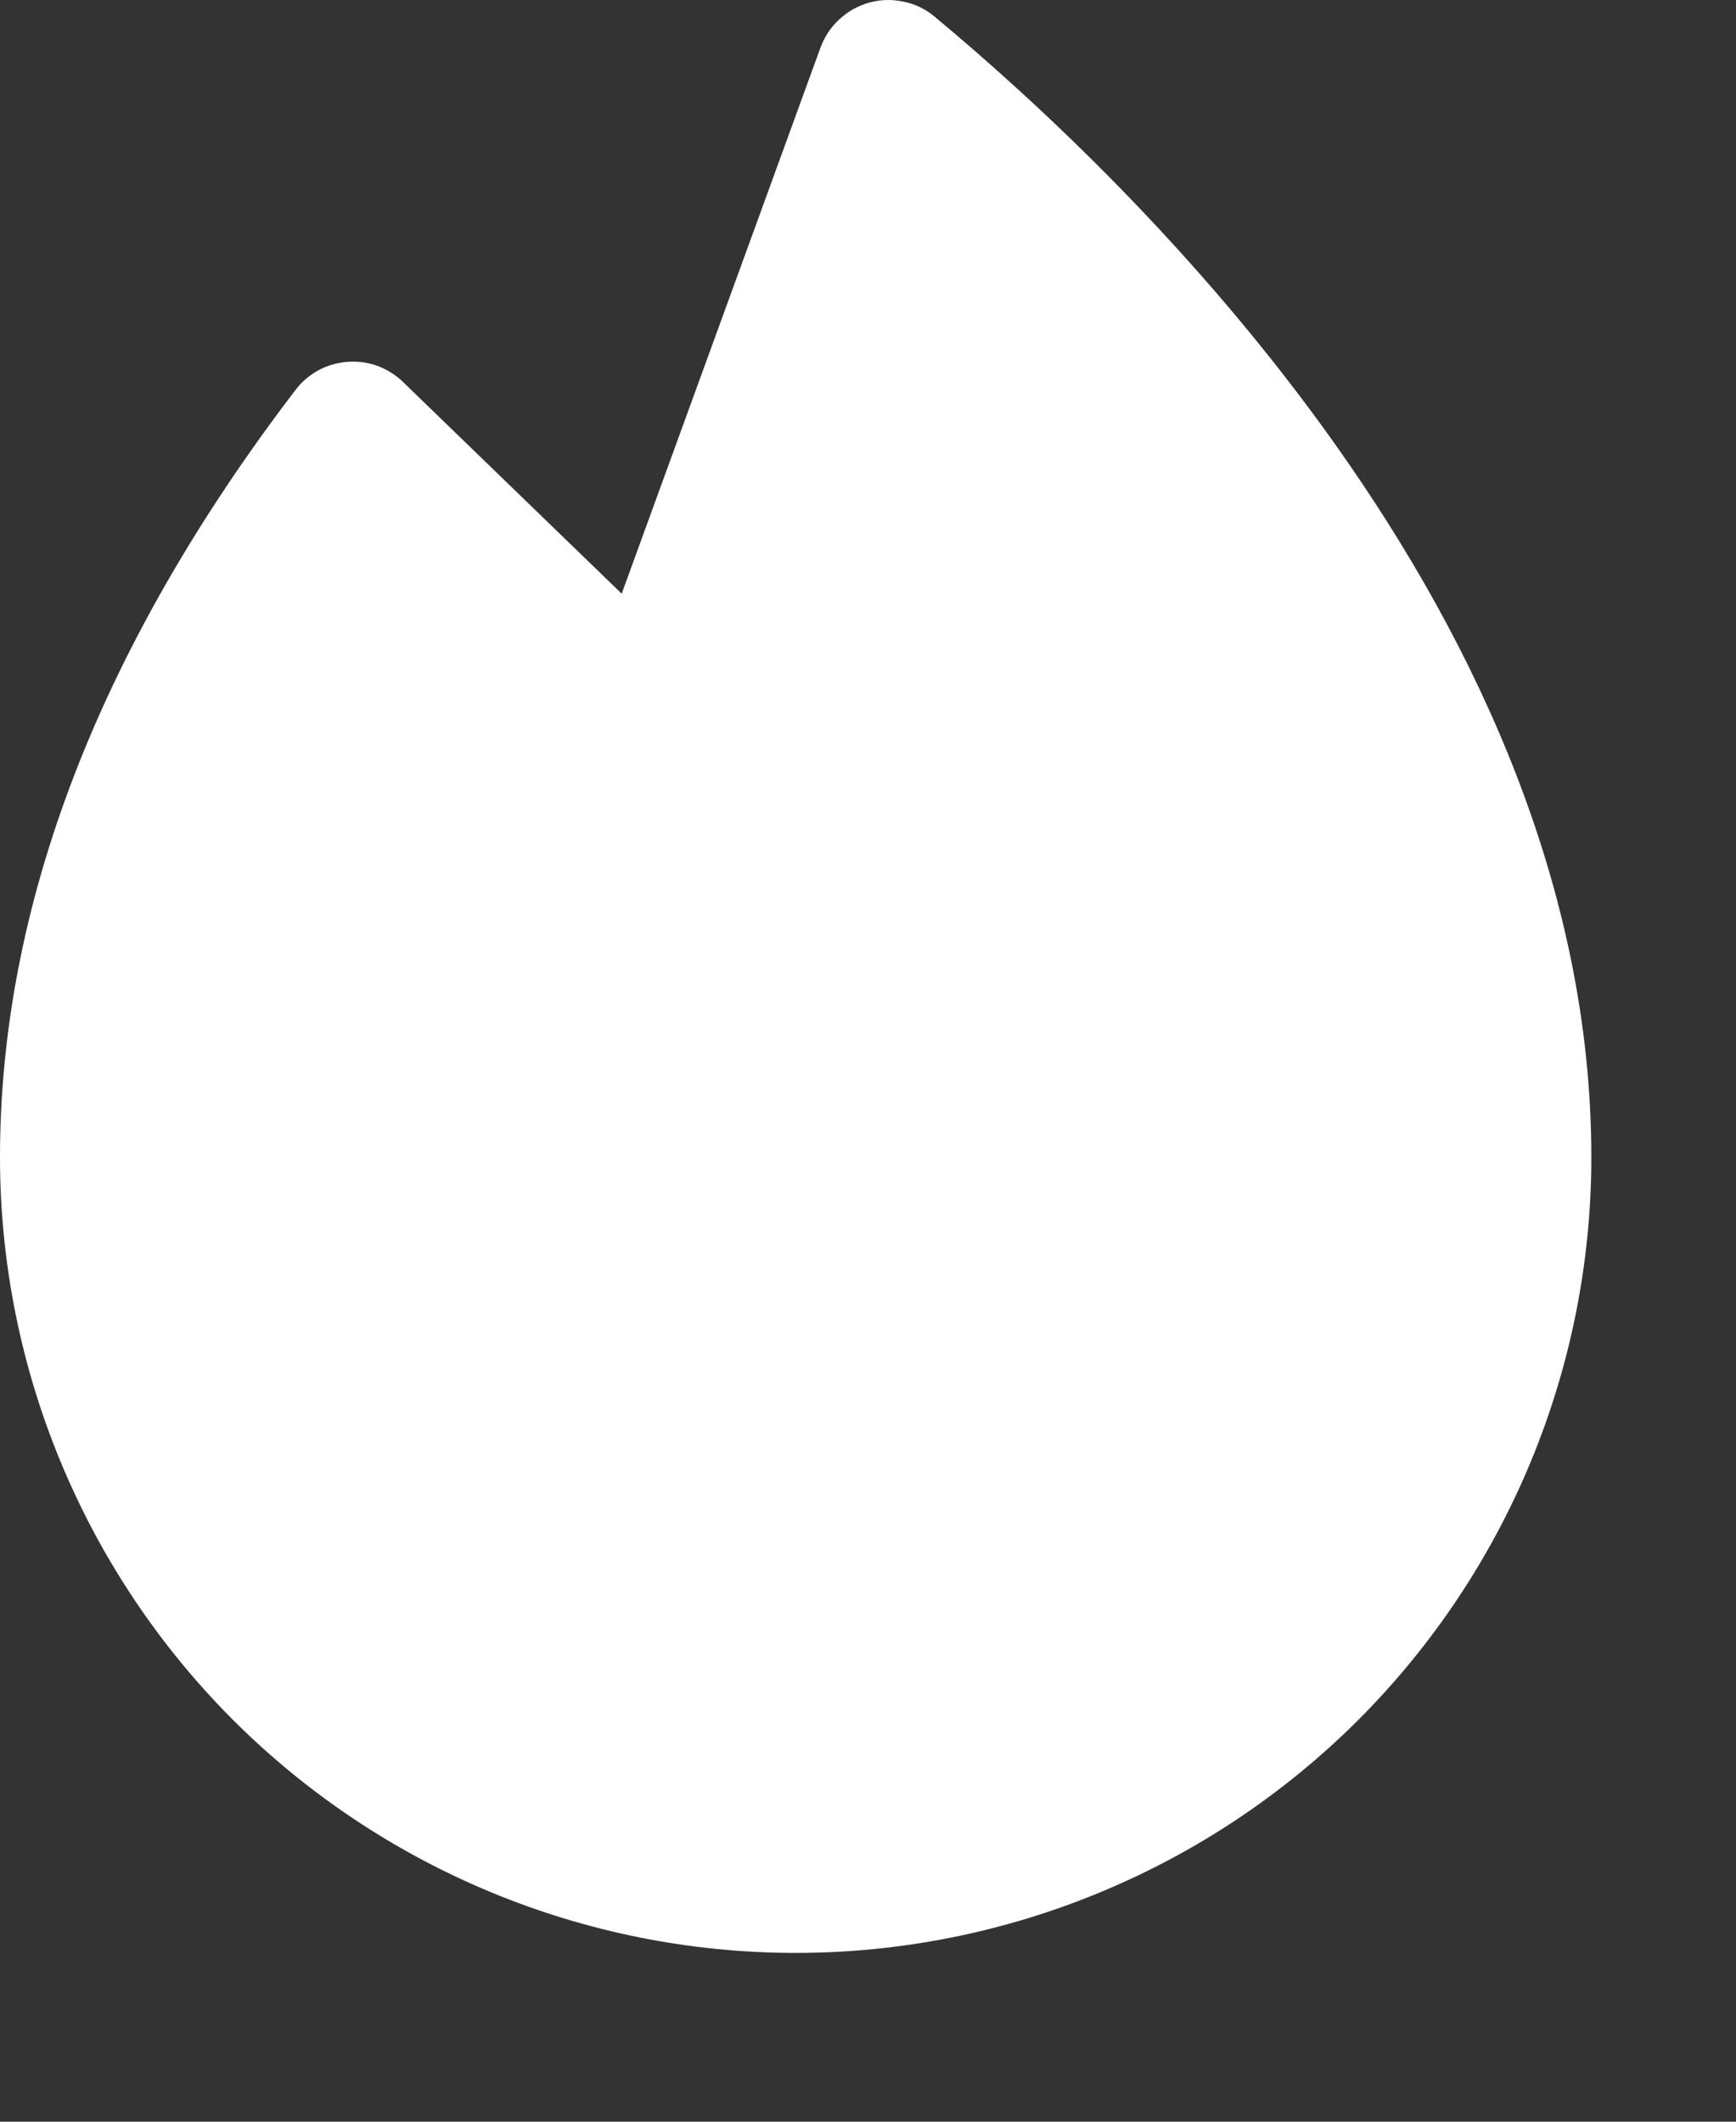 <svg preserveAspectRatio="none" width="100%" height="100%" overflow="visible" style="display: block;" viewBox="0 0 9 11" fill="none" xmlns="http://www.w3.org/2000/svg">
<rect x="0" y="0" width="9" height="11" fill="#333333" stroke="none"/>
<path id="Vector" d="M4.846 0.087C4.8 0.048 4.745 0.021 4.686 0.009C4.627 -0.004 4.566 -0.003 4.508 0.013C4.45 0.029 4.397 0.058 4.353 0.099C4.308 0.139 4.275 0.19 4.254 0.246L3.223 3.078L2.09 1.981C2.052 1.944 2.007 1.916 1.957 1.897C1.907 1.879 1.854 1.872 1.801 1.876C1.748 1.88 1.697 1.895 1.65 1.92C1.604 1.946 1.563 1.98 1.531 2.023C0.516 3.353 0 4.691 0 6C0 7.094 0.435 8.143 1.208 8.917C1.982 9.69 3.031 10.125 4.125 10.125C5.219 10.125 6.268 9.69 7.042 8.917C7.815 8.143 8.25 7.094 8.25 6C8.25 3.213 5.869 0.937 4.846 0.087Z" fill="white"/>
</svg>
